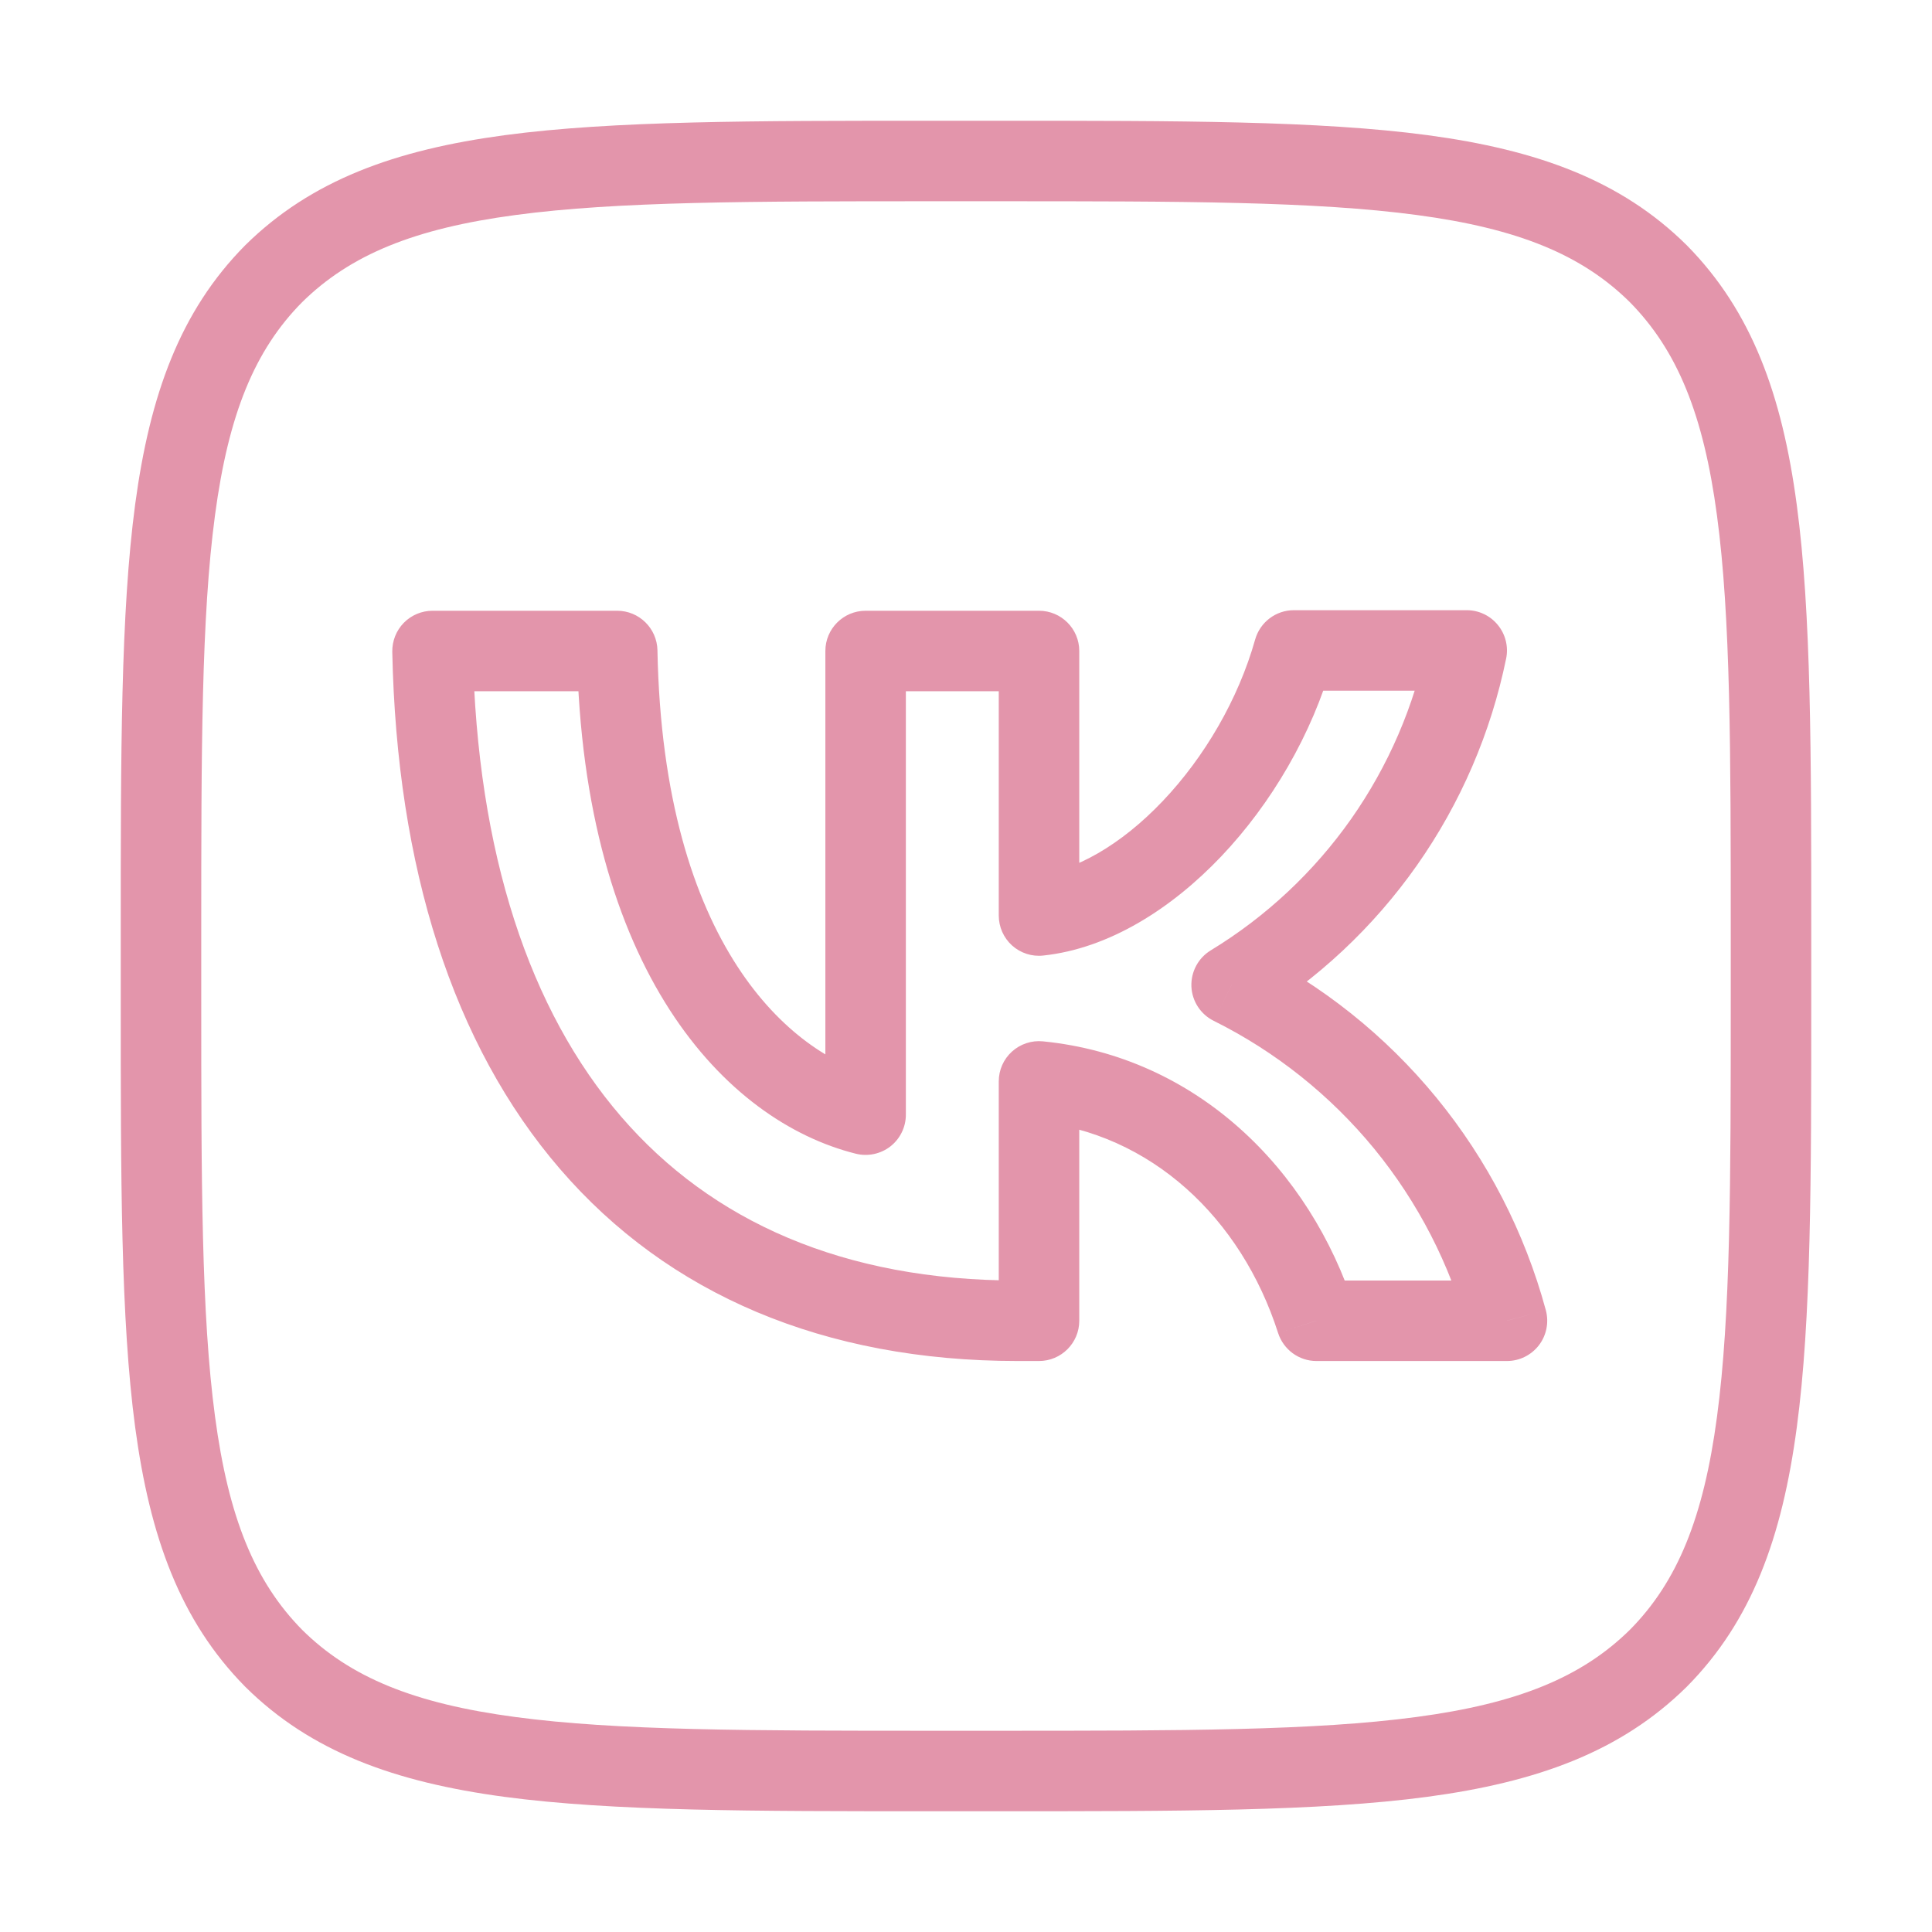 <?xml version="1.0" encoding="UTF-8"?> <svg xmlns="http://www.w3.org/2000/svg" width="800px" height="800px" viewBox="0 0 24 24" fill="none"><g id="SVGRepo_bgCarrier" stroke-width="0"></g><g id="SVGRepo_tracerCarrier" stroke-linecap="round" stroke-linejoin="round"></g><g id="SVGRepo_iconCarrier"><path d="M3.4 3.4L3.045 3.048L3.049 3.044L3.4 3.4ZM3.4 20.6L3.048 20.955L3.044 20.951L3.4 20.6ZM20.6 20.6L20.955 20.952L20.951 20.956L20.6 20.6ZM20.6 3.4L20.952 3.045L20.956 3.049L20.6 3.4ZM5.373 8.087L4.873 8.097C4.871 7.963 4.922 7.833 5.016 7.737C5.11 7.641 5.239 7.587 5.373 7.587V8.087ZM12.907 16.407H13.407C13.407 16.683 13.183 16.907 12.907 16.907V16.407ZM12.907 13.433H12.407C12.407 13.292 12.466 13.158 12.571 13.063C12.676 12.968 12.816 12.922 12.956 12.936L12.907 13.433ZM16.353 16.407V16.907C16.136 16.907 15.944 16.766 15.877 16.559L16.353 16.407ZM18.72 16.407L19.203 16.276C19.243 16.426 19.212 16.587 19.117 16.711C19.022 16.834 18.876 16.907 18.72 16.907V16.407ZM15.3 12.233L15.077 12.681C14.914 12.6 14.808 12.437 14.8 12.255C14.793 12.073 14.884 11.901 15.04 11.806L15.3 12.233ZM17.193 10.461L17.602 10.749L17.193 10.461ZM18.22 8.08V7.58C18.37 7.58 18.512 7.647 18.607 7.764C18.702 7.88 18.74 8.033 18.71 8.18L18.22 8.08ZM16.073 8.08L15.592 7.944C15.653 7.729 15.849 7.58 16.073 7.58V8.08ZM12.907 11.373L12.96 11.87C12.819 11.886 12.678 11.84 12.572 11.745C12.467 11.65 12.407 11.515 12.407 11.373H12.907ZM12.907 8.087V7.587C13.183 7.587 13.407 7.811 13.407 8.087H12.907ZM10.753 8.087H10.253C10.253 7.811 10.477 7.587 10.753 7.587V8.087ZM10.753 13.847H11.253C11.253 14.001 11.182 14.146 11.061 14.241C10.94 14.335 10.781 14.369 10.632 14.332L10.753 13.847ZM7.667 8.087V7.587C7.939 7.587 8.161 7.805 8.167 8.077L7.667 8.087ZM1.5 11.6C1.5 9.351 1.499 7.615 1.679 6.266C1.862 4.903 2.238 3.863 3.045 3.048L3.755 3.752C3.162 4.35 2.838 5.147 2.671 6.399C2.501 7.665 2.5 9.323 2.5 11.6H1.5ZM1.5 12.4V11.6H2.5V12.4H1.5ZM3.044 20.951C2.238 20.133 1.862 19.092 1.679 17.729C1.499 16.381 1.5 14.646 1.5 12.4H2.5C2.5 14.674 2.501 16.329 2.671 17.596C2.838 18.848 3.162 19.647 3.756 20.249L3.044 20.951ZM11.6 22.5C9.351 22.5 7.614 22.501 6.266 22.321C4.903 22.138 3.863 21.762 3.048 20.955L3.752 20.245C4.35 20.838 5.147 21.162 6.399 21.329C7.665 21.499 9.323 21.5 11.6 21.5V22.5ZM12.4 22.5H11.6V21.5H12.4V22.5ZM20.951 20.956C20.133 21.762 19.092 22.138 17.729 22.321C16.38 22.501 14.646 22.5 12.4 22.5V21.5C14.674 21.5 16.329 21.499 17.596 21.329C18.848 21.162 19.647 20.838 20.249 20.244L20.951 20.956ZM22.5 12.4C22.5 14.649 22.501 16.386 22.32 17.734C22.138 19.097 21.762 20.137 20.955 20.952L20.245 20.248C20.838 19.65 21.162 18.853 21.329 17.601C21.499 16.334 21.5 14.677 21.5 12.4H22.5ZM22.5 11.6V12.4H21.5V11.6H22.5ZM20.956 3.049C21.762 3.867 22.138 4.908 22.32 6.271C22.501 7.62 22.5 9.354 22.5 11.6H21.5C21.5 9.326 21.499 7.67 21.329 6.404C21.162 5.152 20.838 4.353 20.244 3.751L20.956 3.049ZM12.4 1.5C14.649 1.5 16.385 1.499 17.734 1.679C19.096 1.862 20.137 2.238 20.952 3.045L20.248 3.755C19.649 3.162 18.853 2.838 17.601 2.671C16.334 2.501 14.677 2.5 12.4 2.5V1.5ZM11.6 1.5H12.4V2.5H11.6V1.5ZM3.049 3.044C3.867 2.238 4.908 1.862 6.271 1.679C7.619 1.499 9.354 1.5 11.6 1.5V2.5C9.326 2.5 7.67 2.501 6.404 2.671C5.152 2.838 4.353 3.162 3.751 3.756L3.049 3.044ZM12.64 16.907C10.238 16.907 8.3 16.08 6.958 14.523C5.625 12.978 4.928 10.772 4.873 8.097L5.873 8.076C5.925 10.601 6.581 12.555 7.715 13.87C8.839 15.174 10.482 15.907 12.64 15.907V16.907ZM12.647 16.907H12.64V15.907H12.647V16.907ZM12.907 16.907H12.647V15.907H12.907V16.907ZM13.407 13.433V16.407H12.407V13.433H13.407ZM15.877 16.559C15.419 15.131 14.296 14.074 12.857 13.931L12.956 12.936C14.864 13.126 16.274 14.522 16.829 16.254L15.877 16.559ZM18.72 16.907H16.353V15.907H18.72V16.907ZM17.844 13.636C18.478 14.41 18.941 15.31 19.203 16.276L18.237 16.537C18.013 15.708 17.615 14.935 17.071 14.27L17.844 13.636ZM15.523 11.786C16.419 12.232 17.21 12.862 17.844 13.636L17.071 14.27C16.526 13.606 15.847 13.064 15.077 12.681L15.523 11.786ZM17.602 10.749C17.06 11.52 16.365 12.17 15.56 12.66L15.04 11.806C15.727 11.388 16.321 10.832 16.784 10.174L17.602 10.749ZM18.71 8.18C18.521 9.103 18.144 9.978 17.602 10.749L16.784 10.174C17.247 9.515 17.569 8.768 17.73 7.98L18.71 8.18ZM16.073 7.58H18.22V8.58H16.073V7.58ZM12.854 10.876C13.35 10.823 13.923 10.5 14.445 9.95C14.961 9.407 15.382 8.689 15.592 7.944L16.555 8.216C16.298 9.124 15.793 9.983 15.17 10.639C14.554 11.287 13.777 11.783 12.96 11.87L12.854 10.876ZM13.407 8.087V11.373H12.407V8.087H13.407ZM10.753 7.587H12.907V8.587H10.753V7.587ZM10.253 13.847V8.087H11.253V13.847H10.253ZM8.167 8.077C8.237 11.753 9.835 13.102 10.874 13.362L10.632 14.332C9.005 13.925 7.243 12.047 7.167 8.096L8.167 8.077ZM5.373 7.587H7.667V8.587H5.373V7.587Z" fill="#E395AB"></path></g></svg> 
